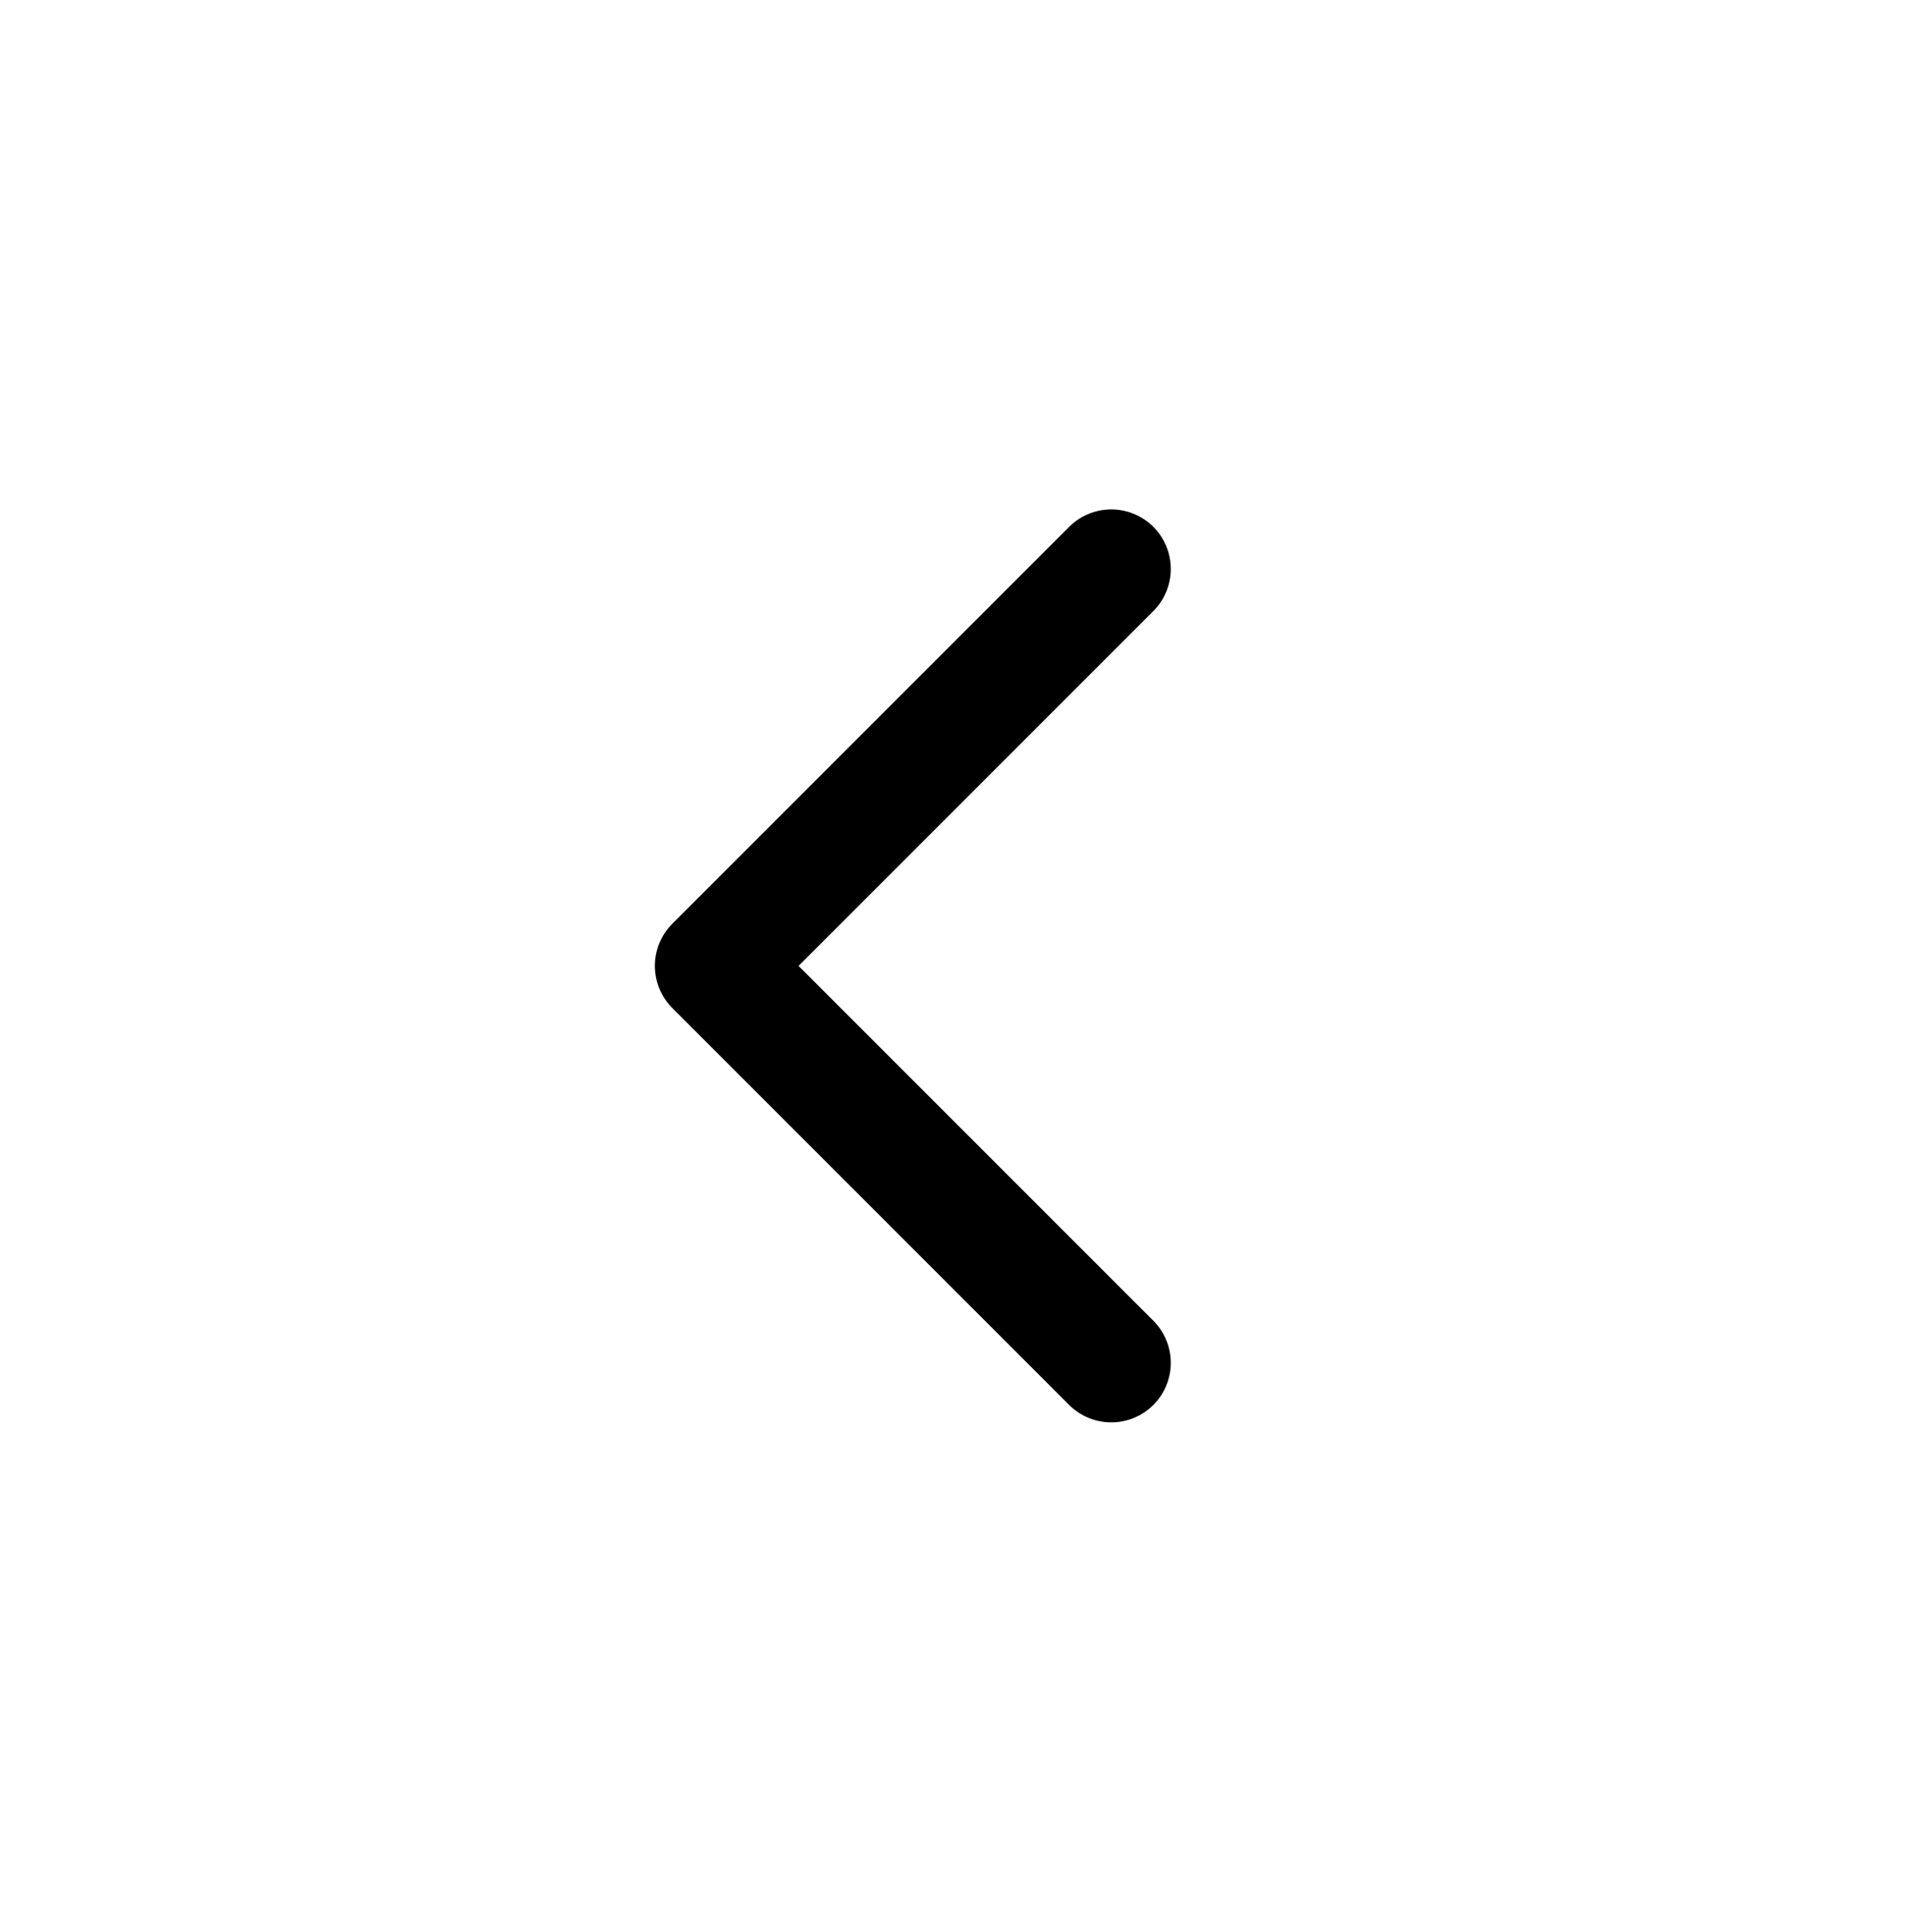 <svg xmlns="http://www.w3.org/2000/svg" width="72" height="73" viewBox="0 0 72 73" fill="none"><g filter="url(#filter0_d_1406_5368)"><path d="M42 21.5L27 36.5L42 51.5" stroke="black" stroke-width="4.5" stroke-linecap="round" stroke-linejoin="round"></path></g><defs><filter id="filter0_d_1406_5368" x="-3" y="-0.5" width="82" height="82" filterUnits="userSpaceOnUse" color-interpolation-filters="sRGB"></filter></defs></svg>